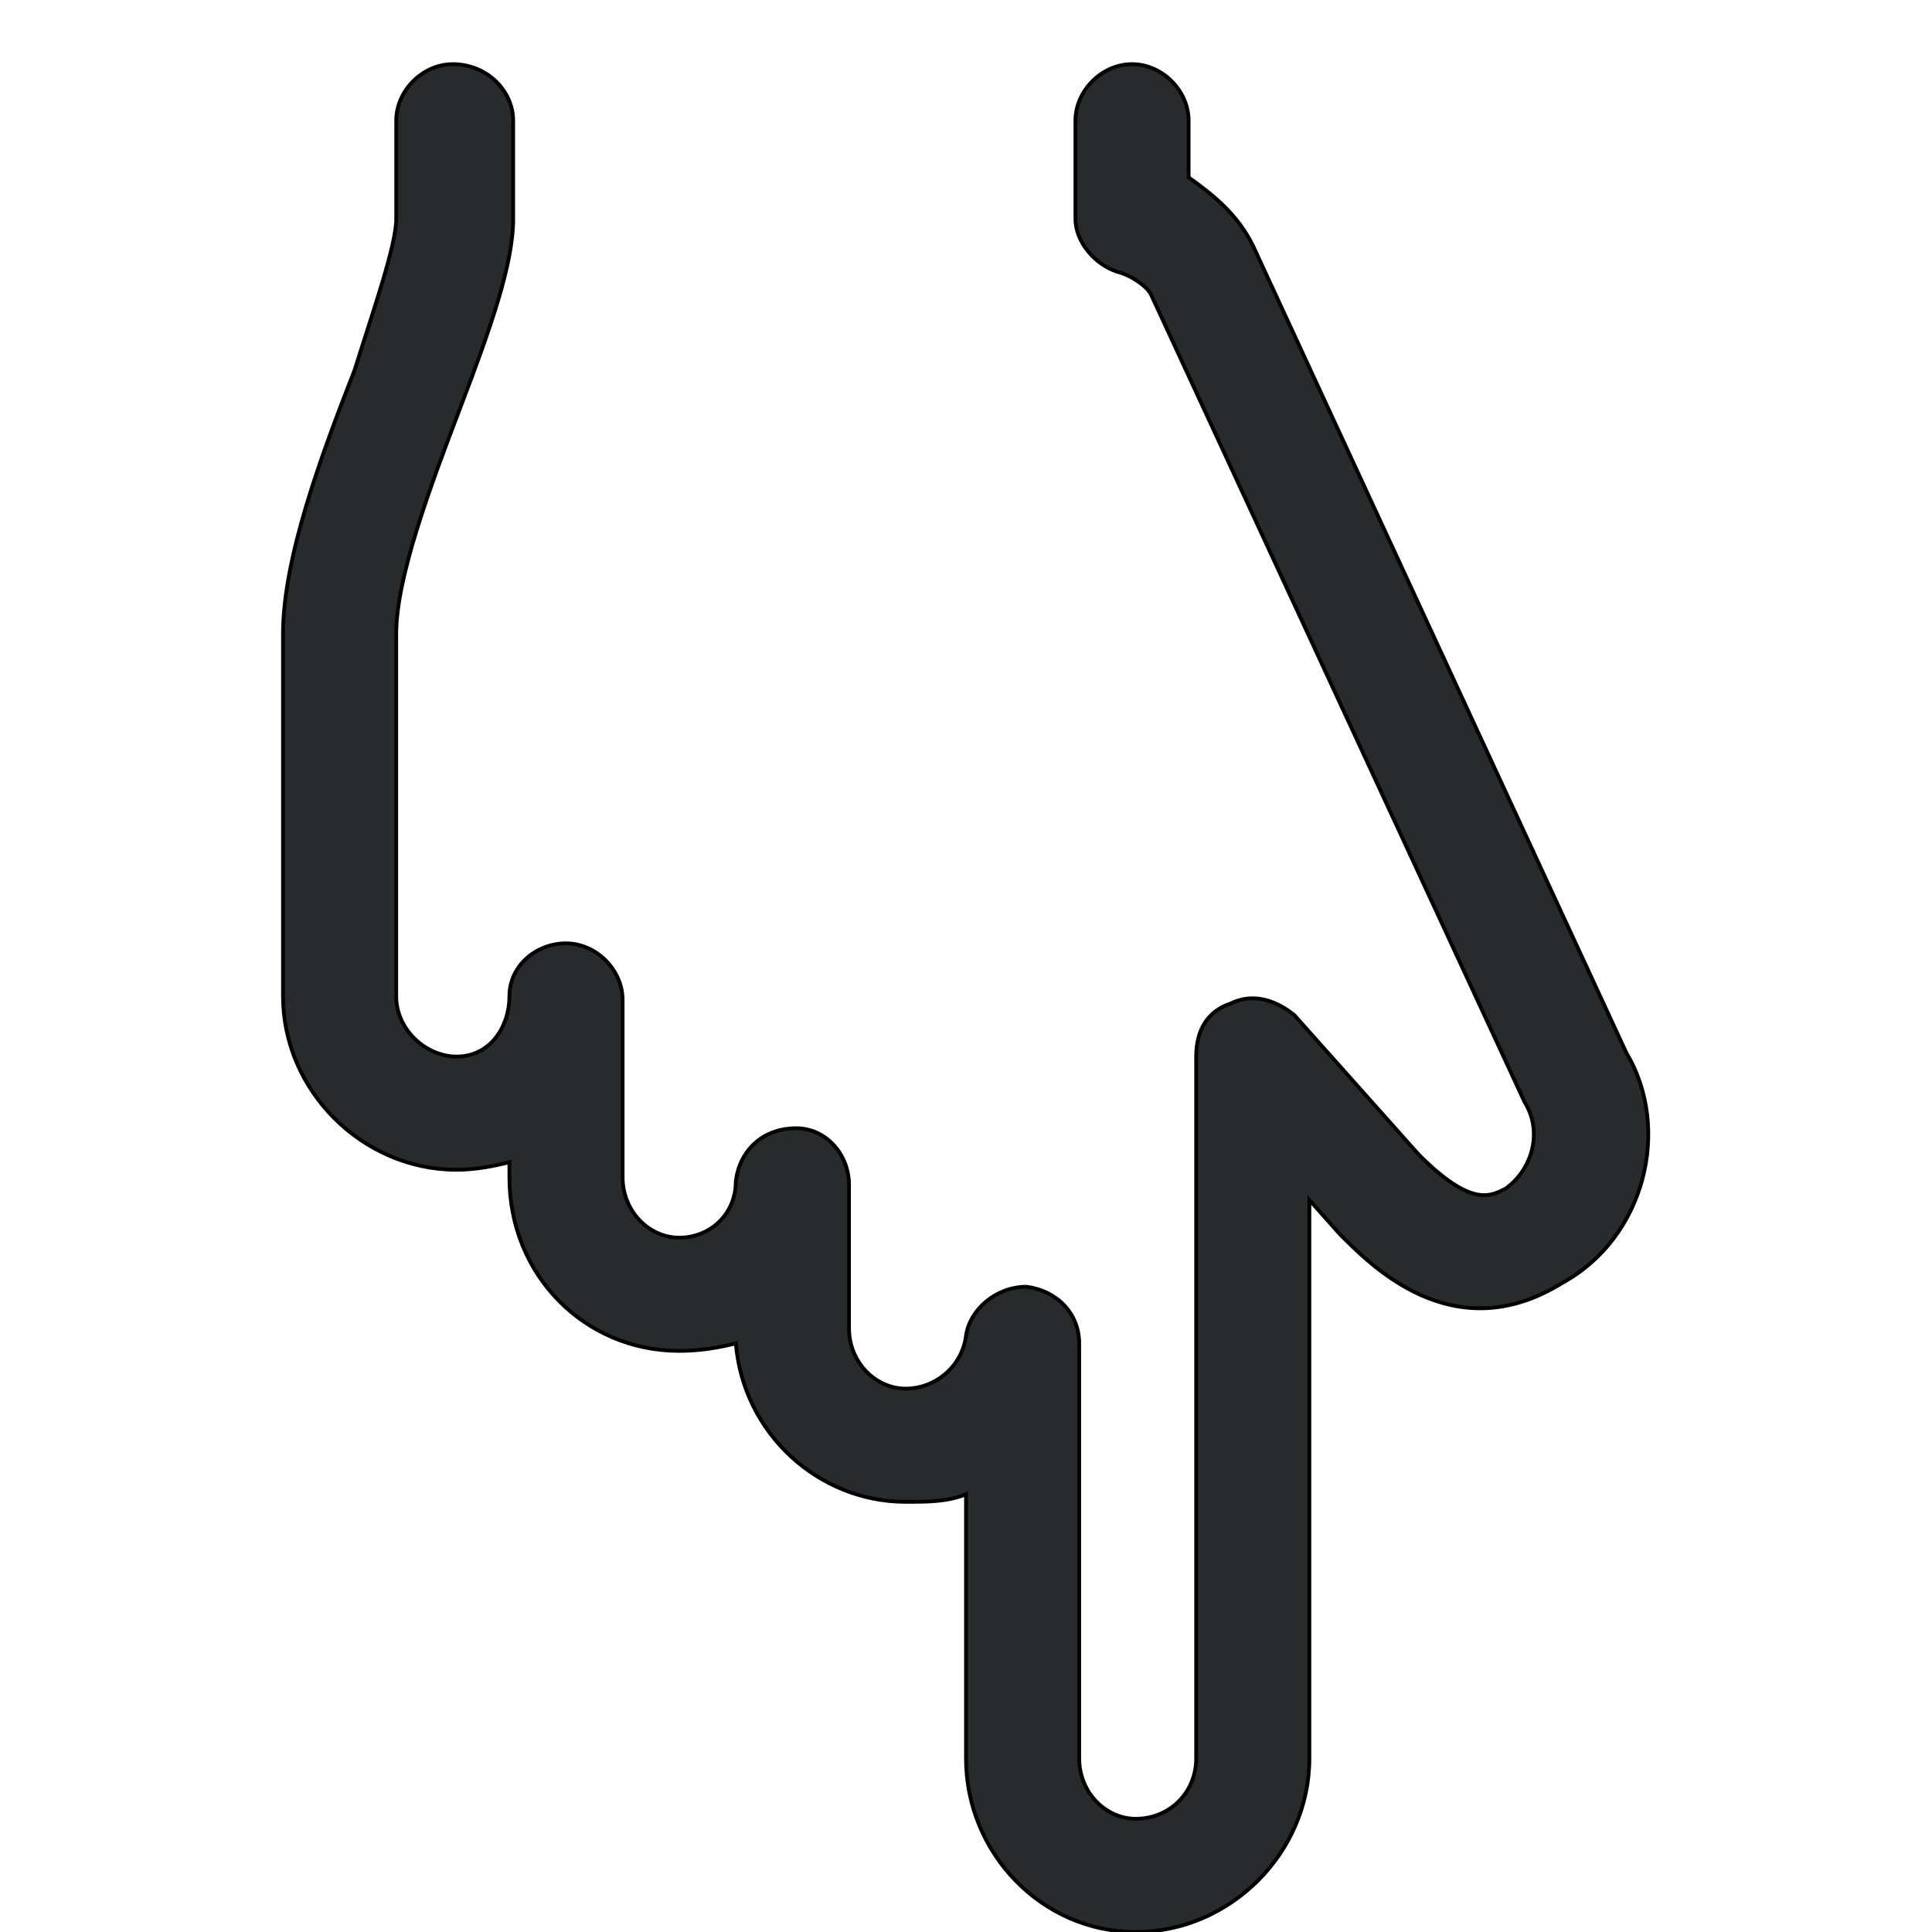 <svg id="th_the_hand-point-down" width="100%" height="100%" xmlns="http://www.w3.org/2000/svg" version="1.1" xmlns:xlink="http://www.w3.org/1999/xlink" xmlns:svgjs="http://svgjs.com/svgjs" preserveAspectRatio="xMidYMin slice" data-uid="the_hand-point-down" data-keyword="the_hand-point-down" viewBox="0 0 512 512" data-colors="[&quot;#272b2b&quot;]"><defs id="SvgjsDefs59147"></defs><path id="th_the_hand-point-down_0" d="M414 340C385 358 363 335 355 327L347 318L347 466C347 491 326 512 301 512C276 512 256 491 256 466L256 396C251 398 246 398 240 398C217 398 197 380 195 356C191 357 186 358 180 358C155 358 135 338 135 312L135 308C131 309 126 310 121 310C96 310 75 289 75 264L75 168C75 148 85 121 94 98C99 82 105 65 105 58L105 32C105 24 112 17 120 17C129 17 136 24 136 32L136 58C136 70 130 87 122 108C114 129 105 153 105 168L105 264C105 273 113 280 121 280C130 280 135 272 135 264C135 256 142 250 150 250C150 250 150 250 150 250C158 250 165 257 165 265L165 312C165 321 172 328 180 328C188 328 195 322 195 313C196 305 202 299 211 299C219 299 225 306 225 314L225 352C225 361 232 368 240 368C248 368 255 362 256 354C257 347 264 341 272 341C280 342 286 348 286 356L286 466C286 475 293 482 301 482C310 482 317 475 317 466L317 280C317 273 320 268 326 266C332 263 338 265 343 269L376 306C390 320 395 317 399 315C406 310 409 300 404 292L305 78C304 76 300 73 296 72C290 70 285 64 285 58L285 32C285 24 292 17 300 17C308 17 315 24 315 32L315 47C322 52 328 57 332 65L431 279C443 299 436 328 414 340Z " fill-rule="evenodd" fill="#272b2b" stroke-width="1" stroke="#000000"></path></svg>